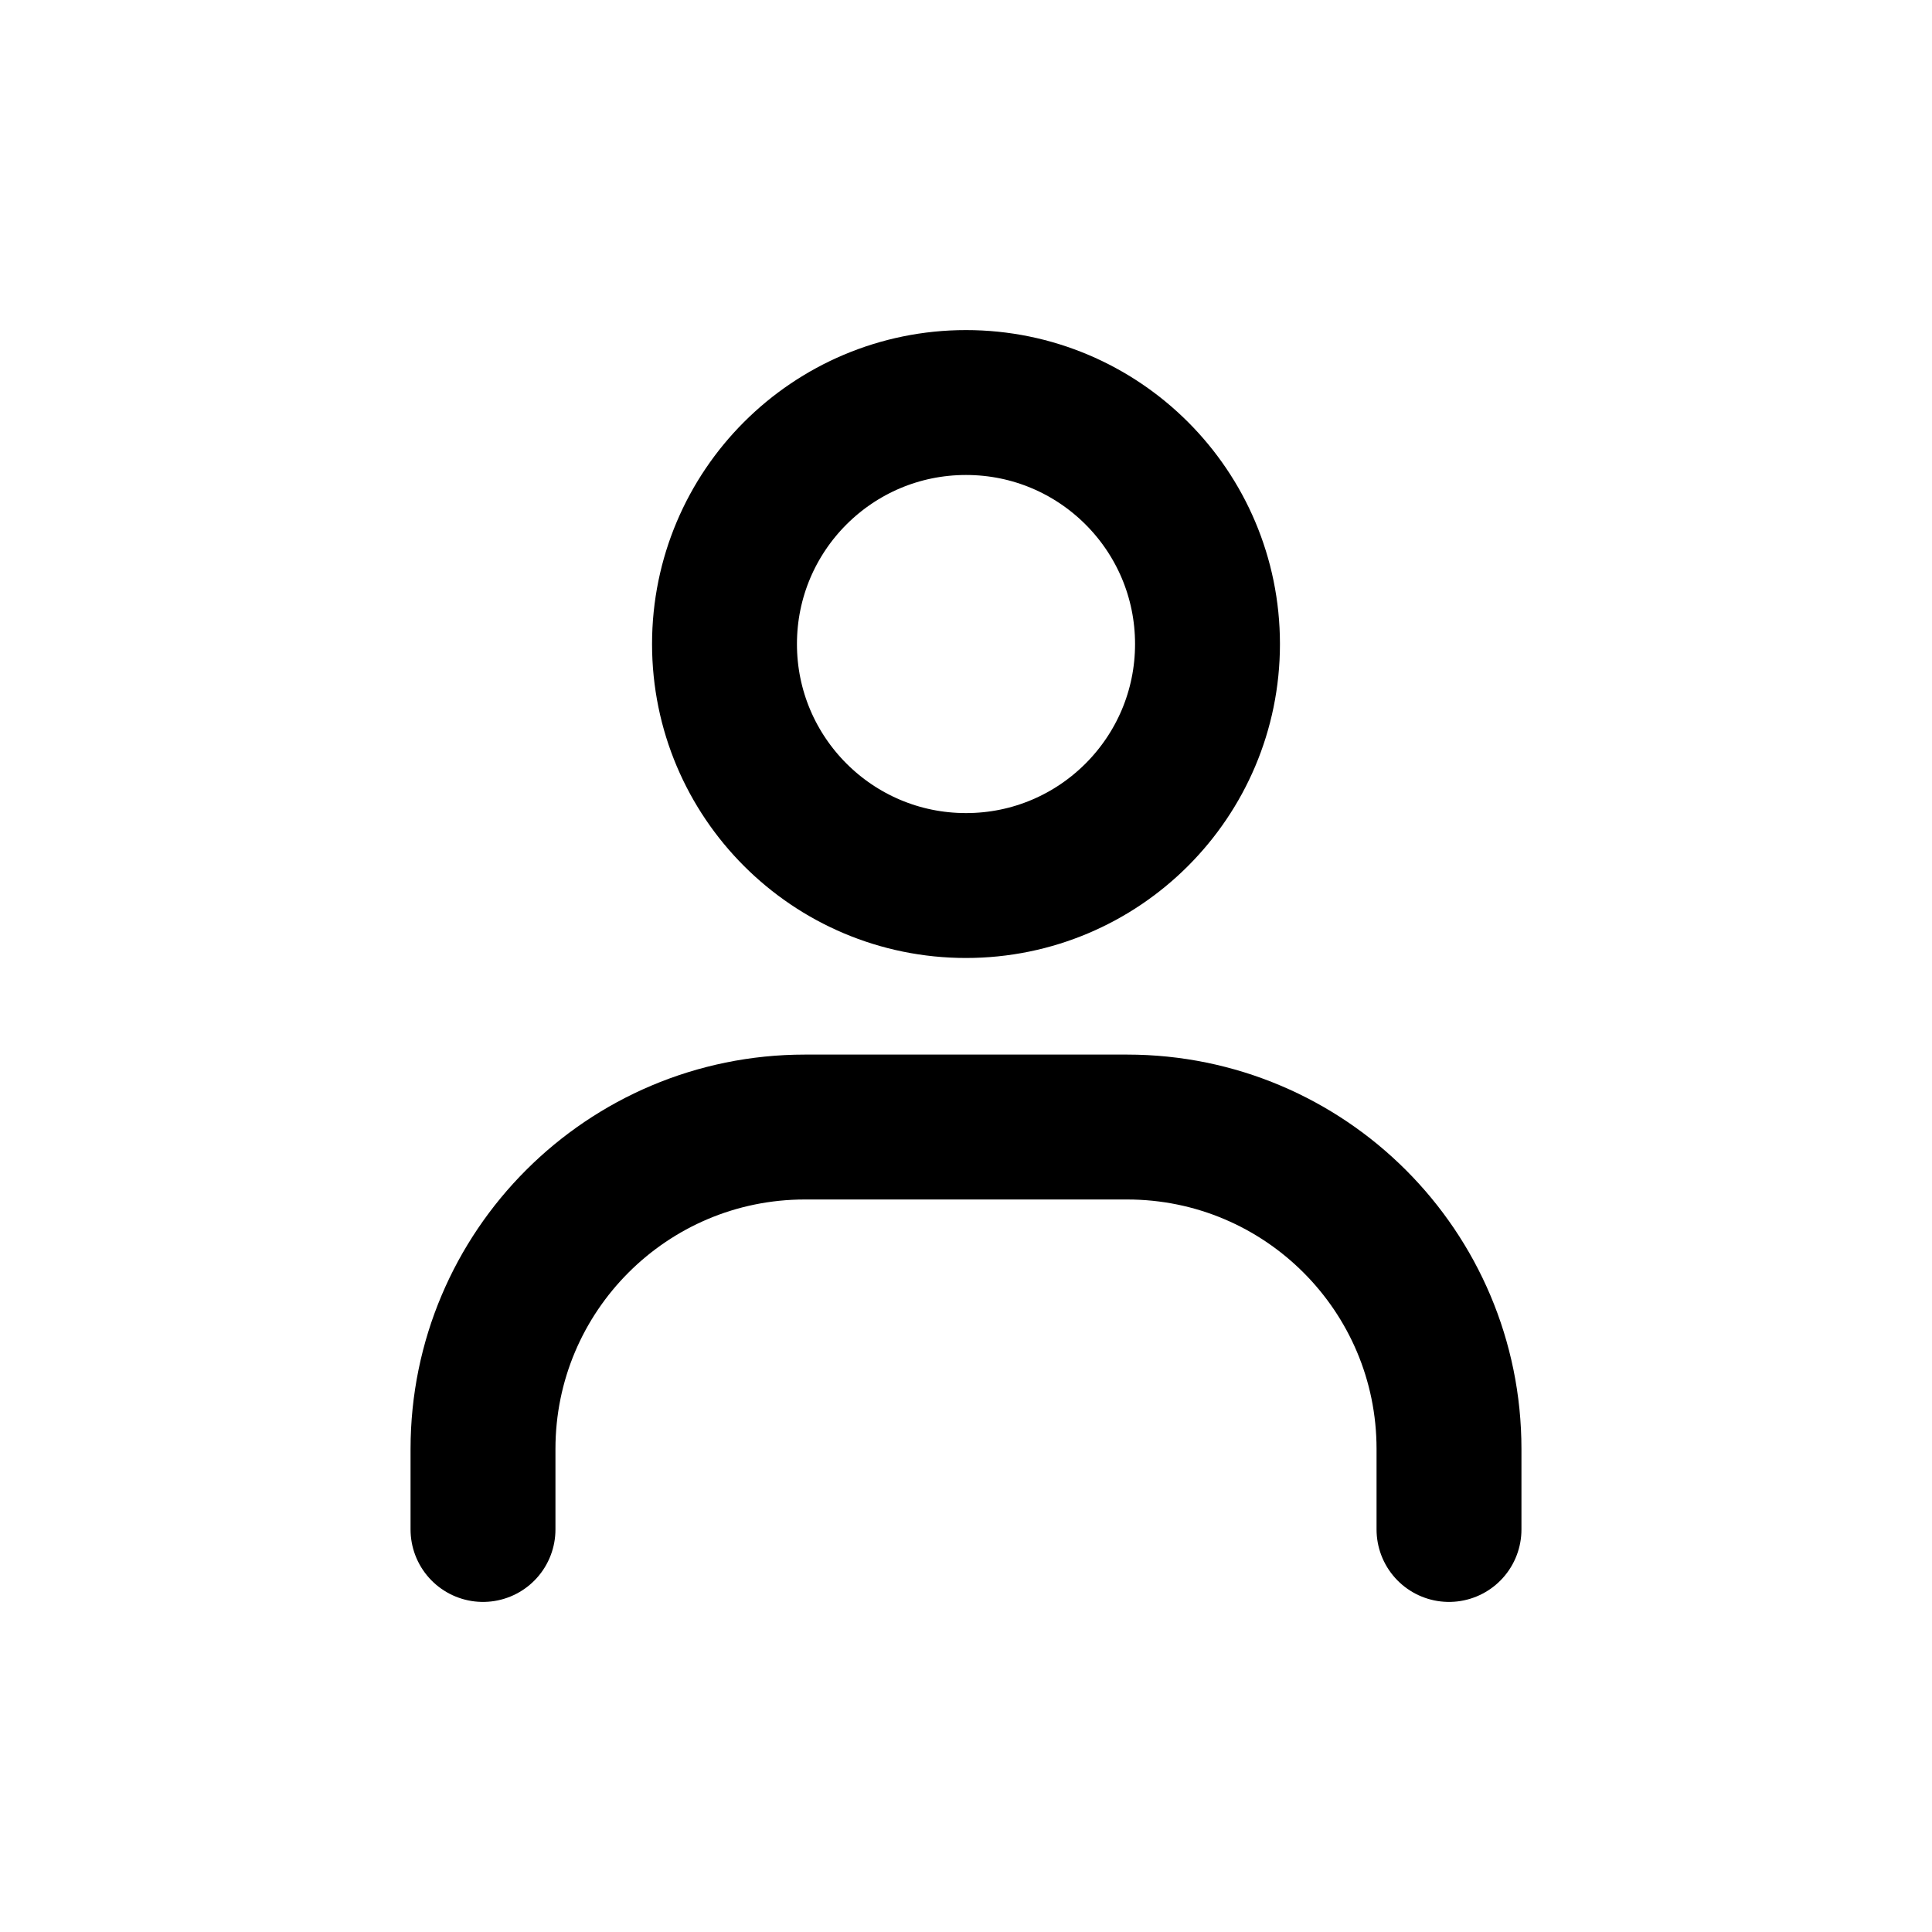 <svg width="20" height="20" viewBox="0 0 20 20" fill="none" xmlns="http://www.w3.org/2000/svg">
<path d="M10 9.167C8.619 9.167 7.5 8.047 7.5 6.667C7.5 5.286 8.619 4.167 10 4.167C11.381 4.167 12.5 5.286 12.5 6.667C12.5 8.047 11.381 9.167 10 9.167Z" stroke="black" stroke-width="1.5" stroke-linecap="round"/>
<path d="M5 15.833V15C5 13.159 6.492 11.667 8.333 11.667H11.667C13.508 11.667 15 13.159 15 15V15.833" stroke="black" stroke-width="1.5" stroke-linecap="round"/>
</svg>
